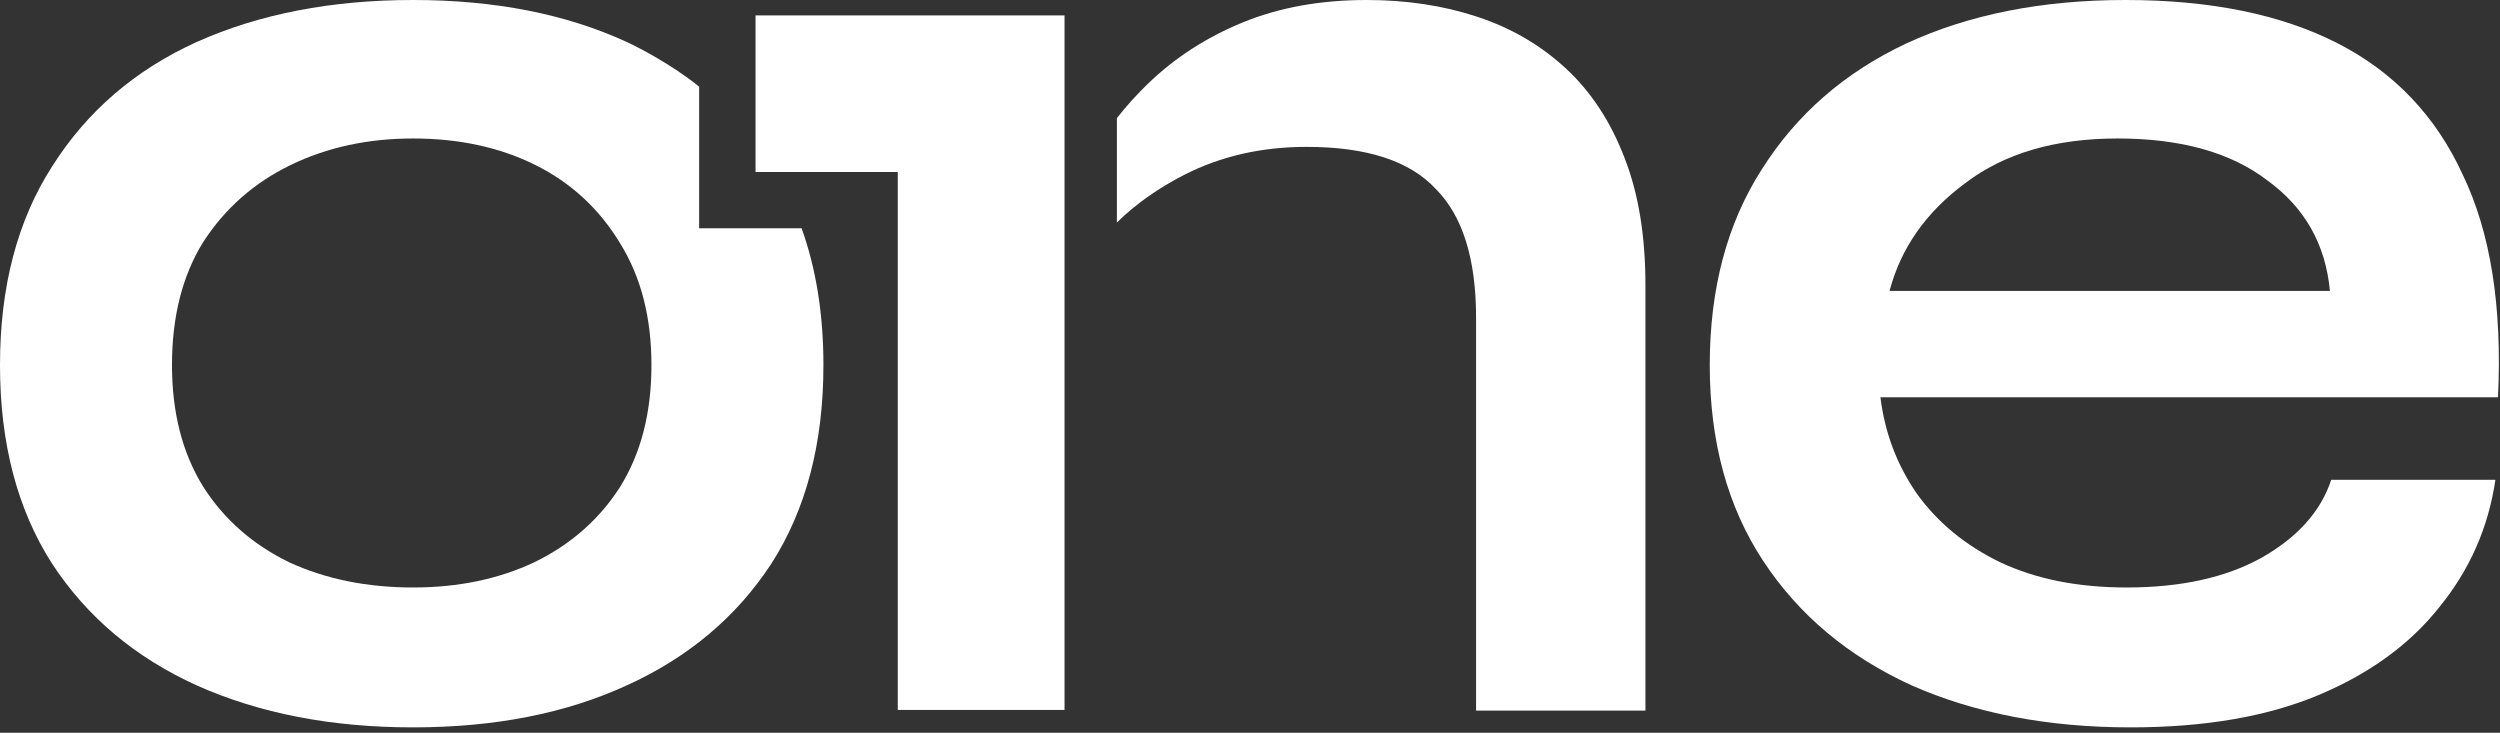<?xml version="1.0" encoding="utf-8"?>
<svg xmlns="http://www.w3.org/2000/svg" fill="none" height="100%" overflow="visible" preserveAspectRatio="none" style="display: block;" viewBox="0 0 232 68" width="100%">
<rect x="0" y="0" width="232" height="68" fill="#333333" stroke="none"/>
<g id="ONE">
<path clip-rule="evenodd" d="M64.88 8.04V21.18H74.388C75.739 24.942 76.414 29.175 76.414 33.88C76.414 41.149 74.802 47.293 71.578 52.312C68.353 57.245 63.88 61.01 58.157 63.606C52.514 66.202 45.905 67.5 38.328 67.5C30.751 67.5 24.061 66.202 18.257 63.606C12.534 61.01 8.061 57.245 4.836 52.312C1.612 47.293 0 41.149 0 33.88C0 26.611 1.612 20.466 4.836 15.447C8.061 10.341 12.534 6.49 18.257 3.894C24.061 1.298 30.751 0 38.328 0C45.905 0 52.514 1.298 58.157 3.894C59.27 4.406 62.325 5.981 64.88 8.04ZM49.572 52.183C46.267 53.74 42.519 54.519 38.328 54.519C34.056 54.519 30.227 53.74 26.842 52.183C23.456 50.538 20.796 48.202 18.862 45.173C16.927 42.058 15.96 38.293 15.96 33.88C15.96 29.38 16.927 25.572 18.862 22.457C20.877 19.341 23.577 16.962 26.962 15.317C30.348 13.673 34.136 12.851 38.328 12.851C42.6 12.851 46.388 13.673 49.693 15.317C52.998 16.962 55.618 19.385 57.552 22.587C59.487 25.702 60.454 29.466 60.454 33.88C60.454 38.293 59.487 42.058 57.552 45.173C55.618 48.202 52.958 50.538 49.572 52.183Z" fill="white" fill-rule="evenodd"/>
<path d="M70.115 8.121L70.115 1.427L98.788 1.426V65.882H83.313V15.964H70.115V8.121Z" fill="white"/>
<path d="M103.647 20.645V10.962C104.511 9.856 105.466 8.798 106.51 7.788C109.009 5.365 111.951 3.462 115.337 2.077C118.722 0.692 122.551 0 126.823 0C130.531 0 133.956 0.519 137.1 1.558C140.244 2.596 142.984 4.197 145.322 6.361C147.659 8.524 149.473 11.293 150.763 14.668C152.052 17.957 152.697 21.894 152.697 26.481V65.942H136.979V29.466C136.979 24.014 135.73 20.034 133.231 17.524C130.813 14.928 126.823 13.63 121.261 13.63C117.07 13.63 113.281 14.495 109.896 16.226C107.486 17.458 105.403 18.931 103.647 20.645Z" fill="white"/>
<path clip-rule="evenodd" d="M216.338 44.524H231.573C230.928 48.938 229.195 52.875 226.374 56.337C223.633 59.798 219.885 62.524 215.129 64.514C210.373 66.505 204.57 67.5 197.718 67.5C190.061 67.5 183.29 66.202 177.406 63.606C171.522 60.923 166.927 57.072 163.622 52.053C160.318 47.034 158.665 40.976 158.665 33.88C158.665 26.784 160.277 20.726 163.501 15.707C166.726 10.601 171.199 6.707 176.922 4.024C182.726 1.341 189.497 0 197.235 0C205.134 0 211.703 1.341 216.943 4.024C222.182 6.707 226.051 10.774 228.55 16.226C231.129 21.591 232.217 28.471 231.814 36.865H174.504C174.907 40.154 176.036 43.139 177.889 45.822C179.824 48.505 182.403 50.625 185.628 52.183C188.932 53.74 192.842 54.519 197.356 54.519C202.353 54.519 206.504 53.611 209.809 51.793C213.195 49.889 215.371 47.466 216.338 44.524ZM196.509 12.851C190.706 12.851 185.99 14.236 182.363 17.005C178.736 19.688 176.398 23.019 175.35 27H216.217C215.814 22.673 213.88 19.255 210.414 16.745C207.028 14.149 202.393 12.851 196.509 12.851Z" fill="white" fill-rule="evenodd"/>
</g>
</svg>